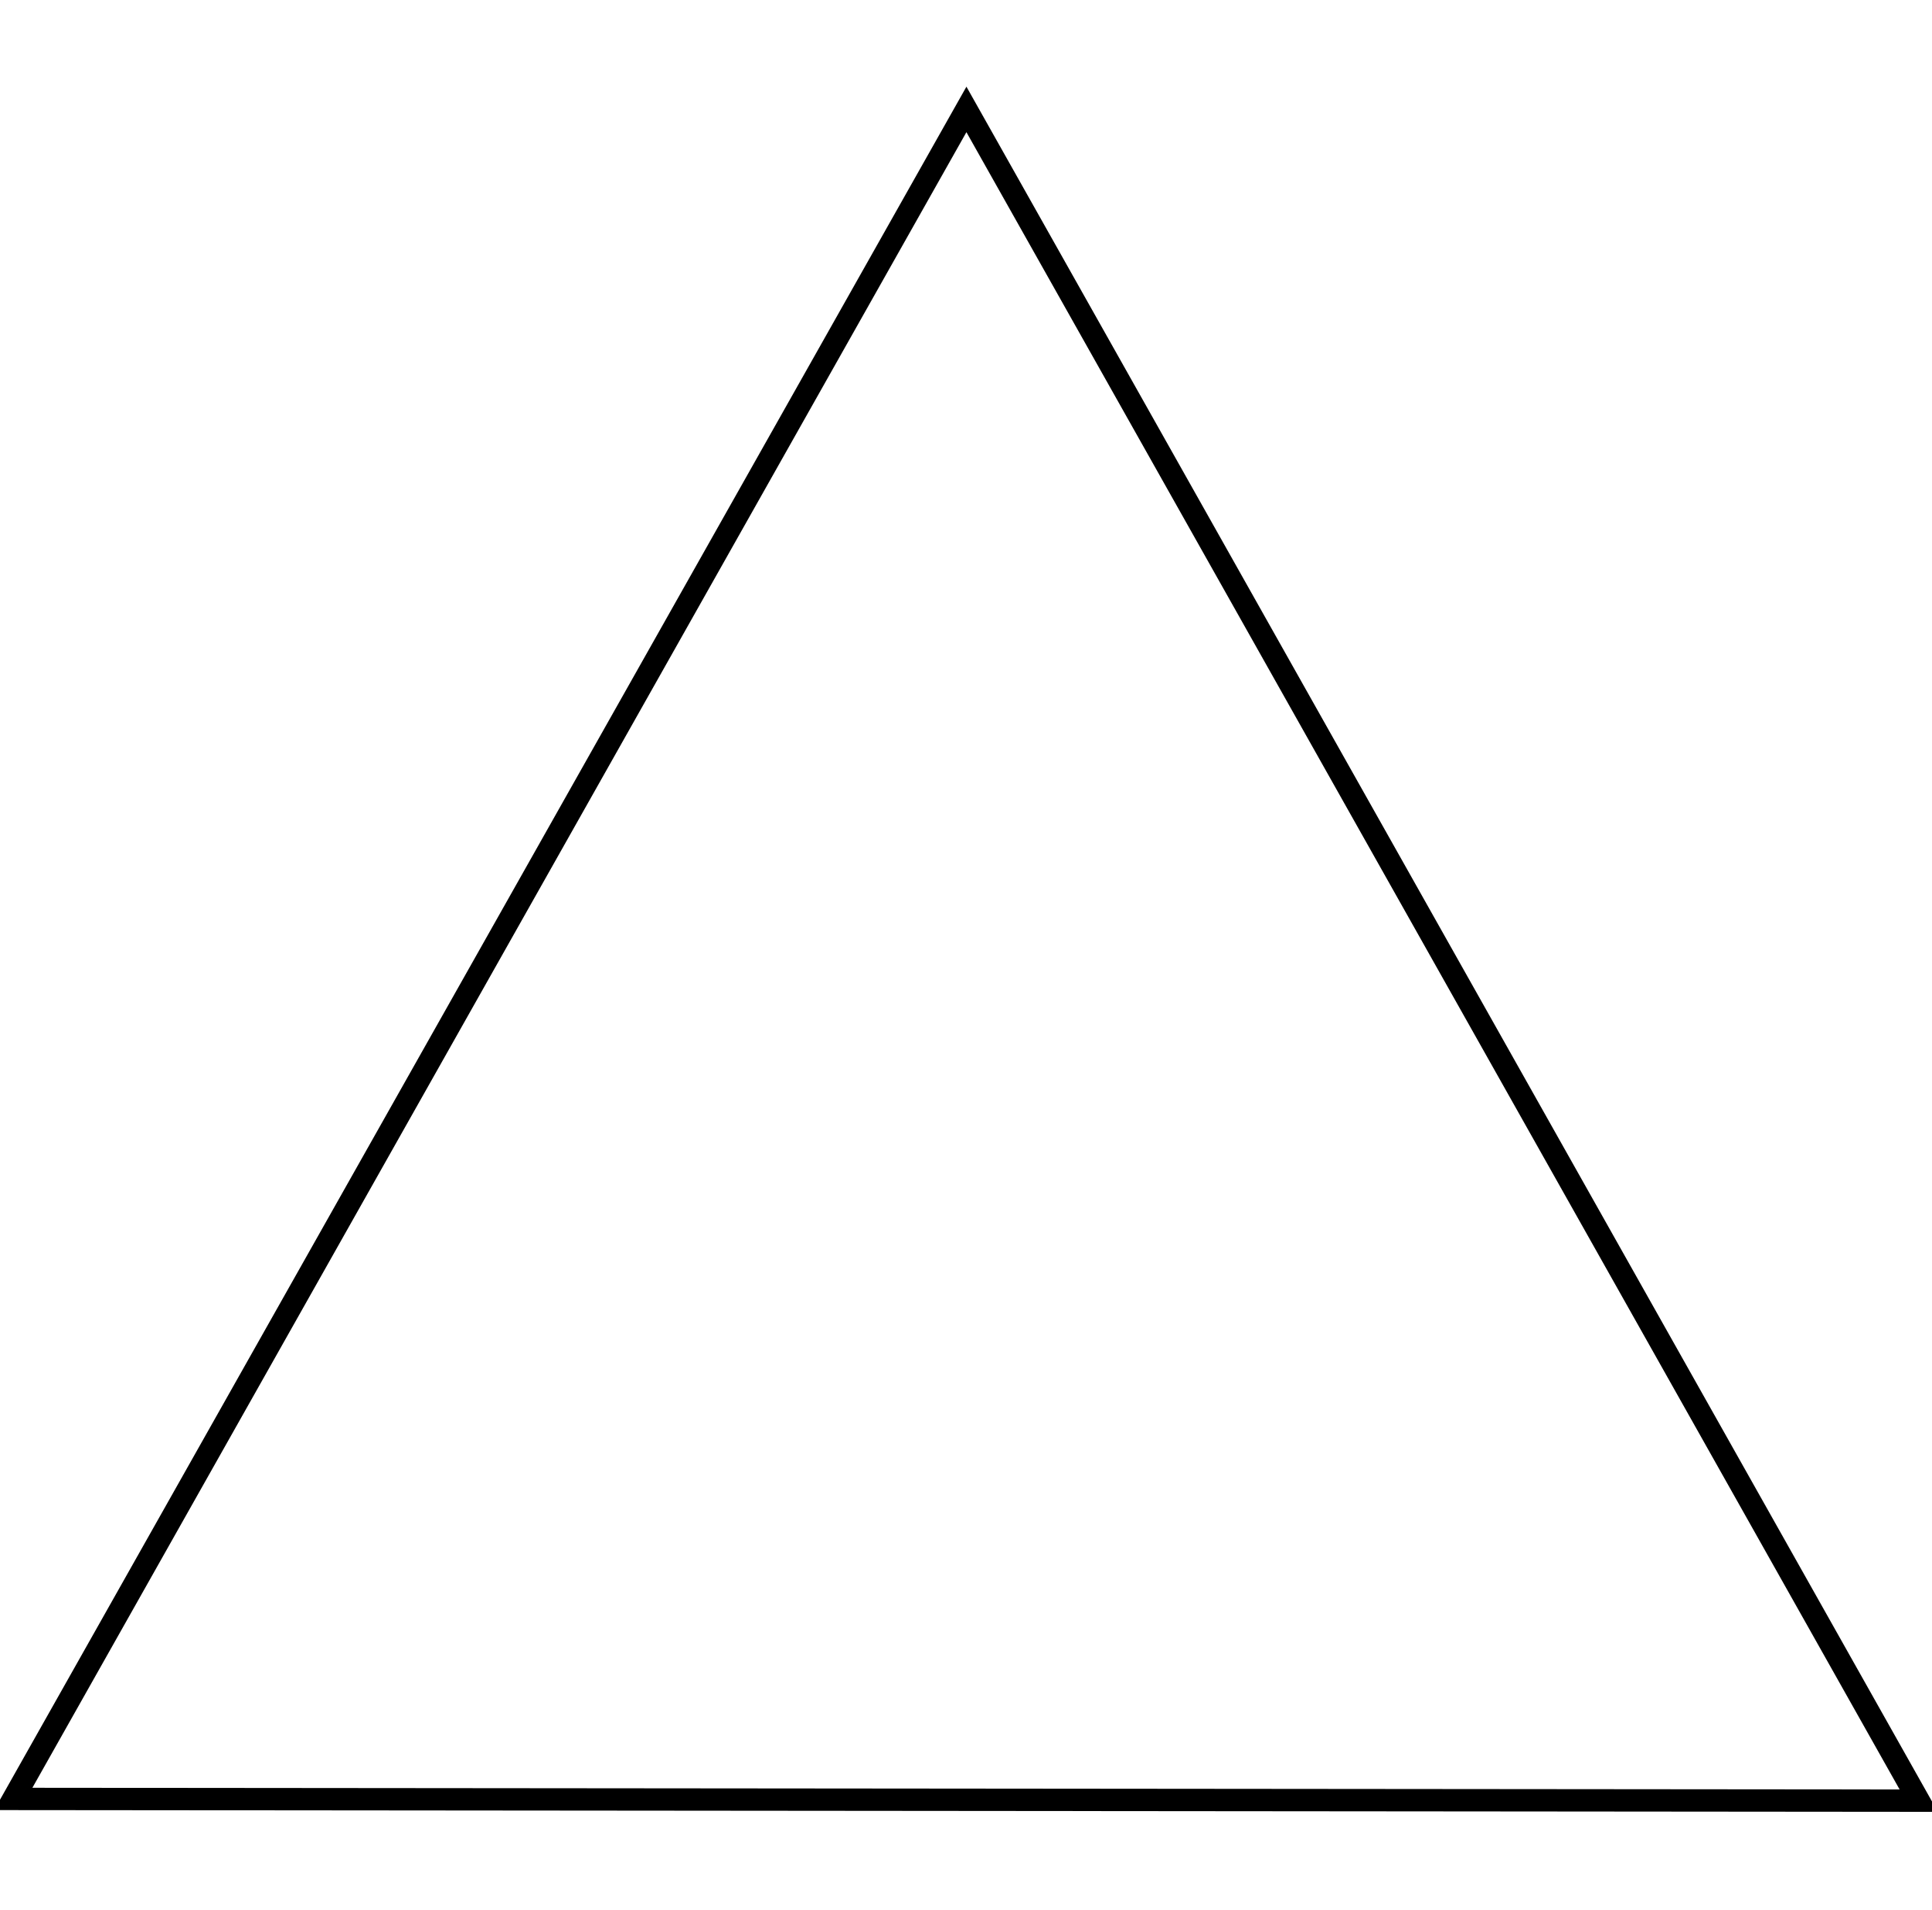 <?xml version="1.0" encoding="utf-8"?>
<!-- Generator: Adobe Illustrator 16.2.0, SVG Export Plug-In . SVG Version: 6.00 Build 0)  -->
<!DOCTYPE svg PUBLIC "-//W3C//DTD SVG 1.1//EN" "http://www.w3.org/Graphics/SVG/1.1/DTD/svg11.dtd">
<svg version="1.1" id="Selected_Items" xmlns="http://www.w3.org/2000/svg" xmlns:xlink="http://www.w3.org/1999/xlink" x="0px"
	 y="0px" width="86.5px" height="85.5px" viewBox="0 0 86.5 85.5" enable-background="new 0 0 86.5 85.5" xml:space="preserve">
<g>
	<polygon fill="none" stroke="#000000" points="85.906,80.602 43.269,4.898 0.594,80.525 	"/>
</g>
</svg>
